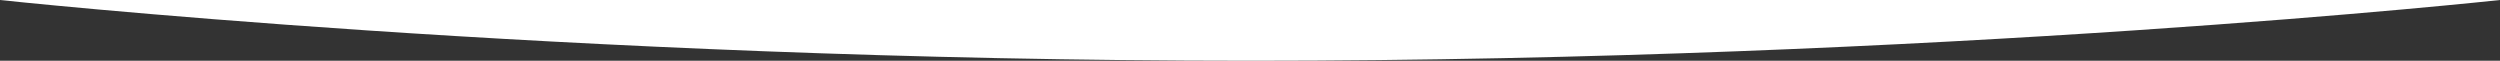 <?xml version="1.0" encoding="utf-8"?>
<!-- Generator: Adobe Illustrator 16.0.0, SVG Export Plug-In . SVG Version: 6.00 Build 0)  -->
<!DOCTYPE svg PUBLIC "-//W3C//DTD SVG 1.1//EN" "http://www.w3.org/Graphics/SVG/1.1/DTD/svg11.dtd">
<svg version="1.1" id="Layer_1" xmlns="http://www.w3.org/2000/svg" xmlns:xlink="http://www.w3.org/1999/xlink" x="0px" y="0px"
	 width="1440px" height="35px" viewBox="0 0 1440 35" enable-background="new 0 0 1440 35" xml:space="preserve">
<rect x="0" y="0" width="1440" height="35" fill="#333333" stroke="none"/>
<path fill-rule="evenodd" clip-rule="evenodd" fill="#FFFFFF" d="M0,0c0,0,323.131,35,720.5,35S1440,0,1440,0H0z"/>
</svg>
